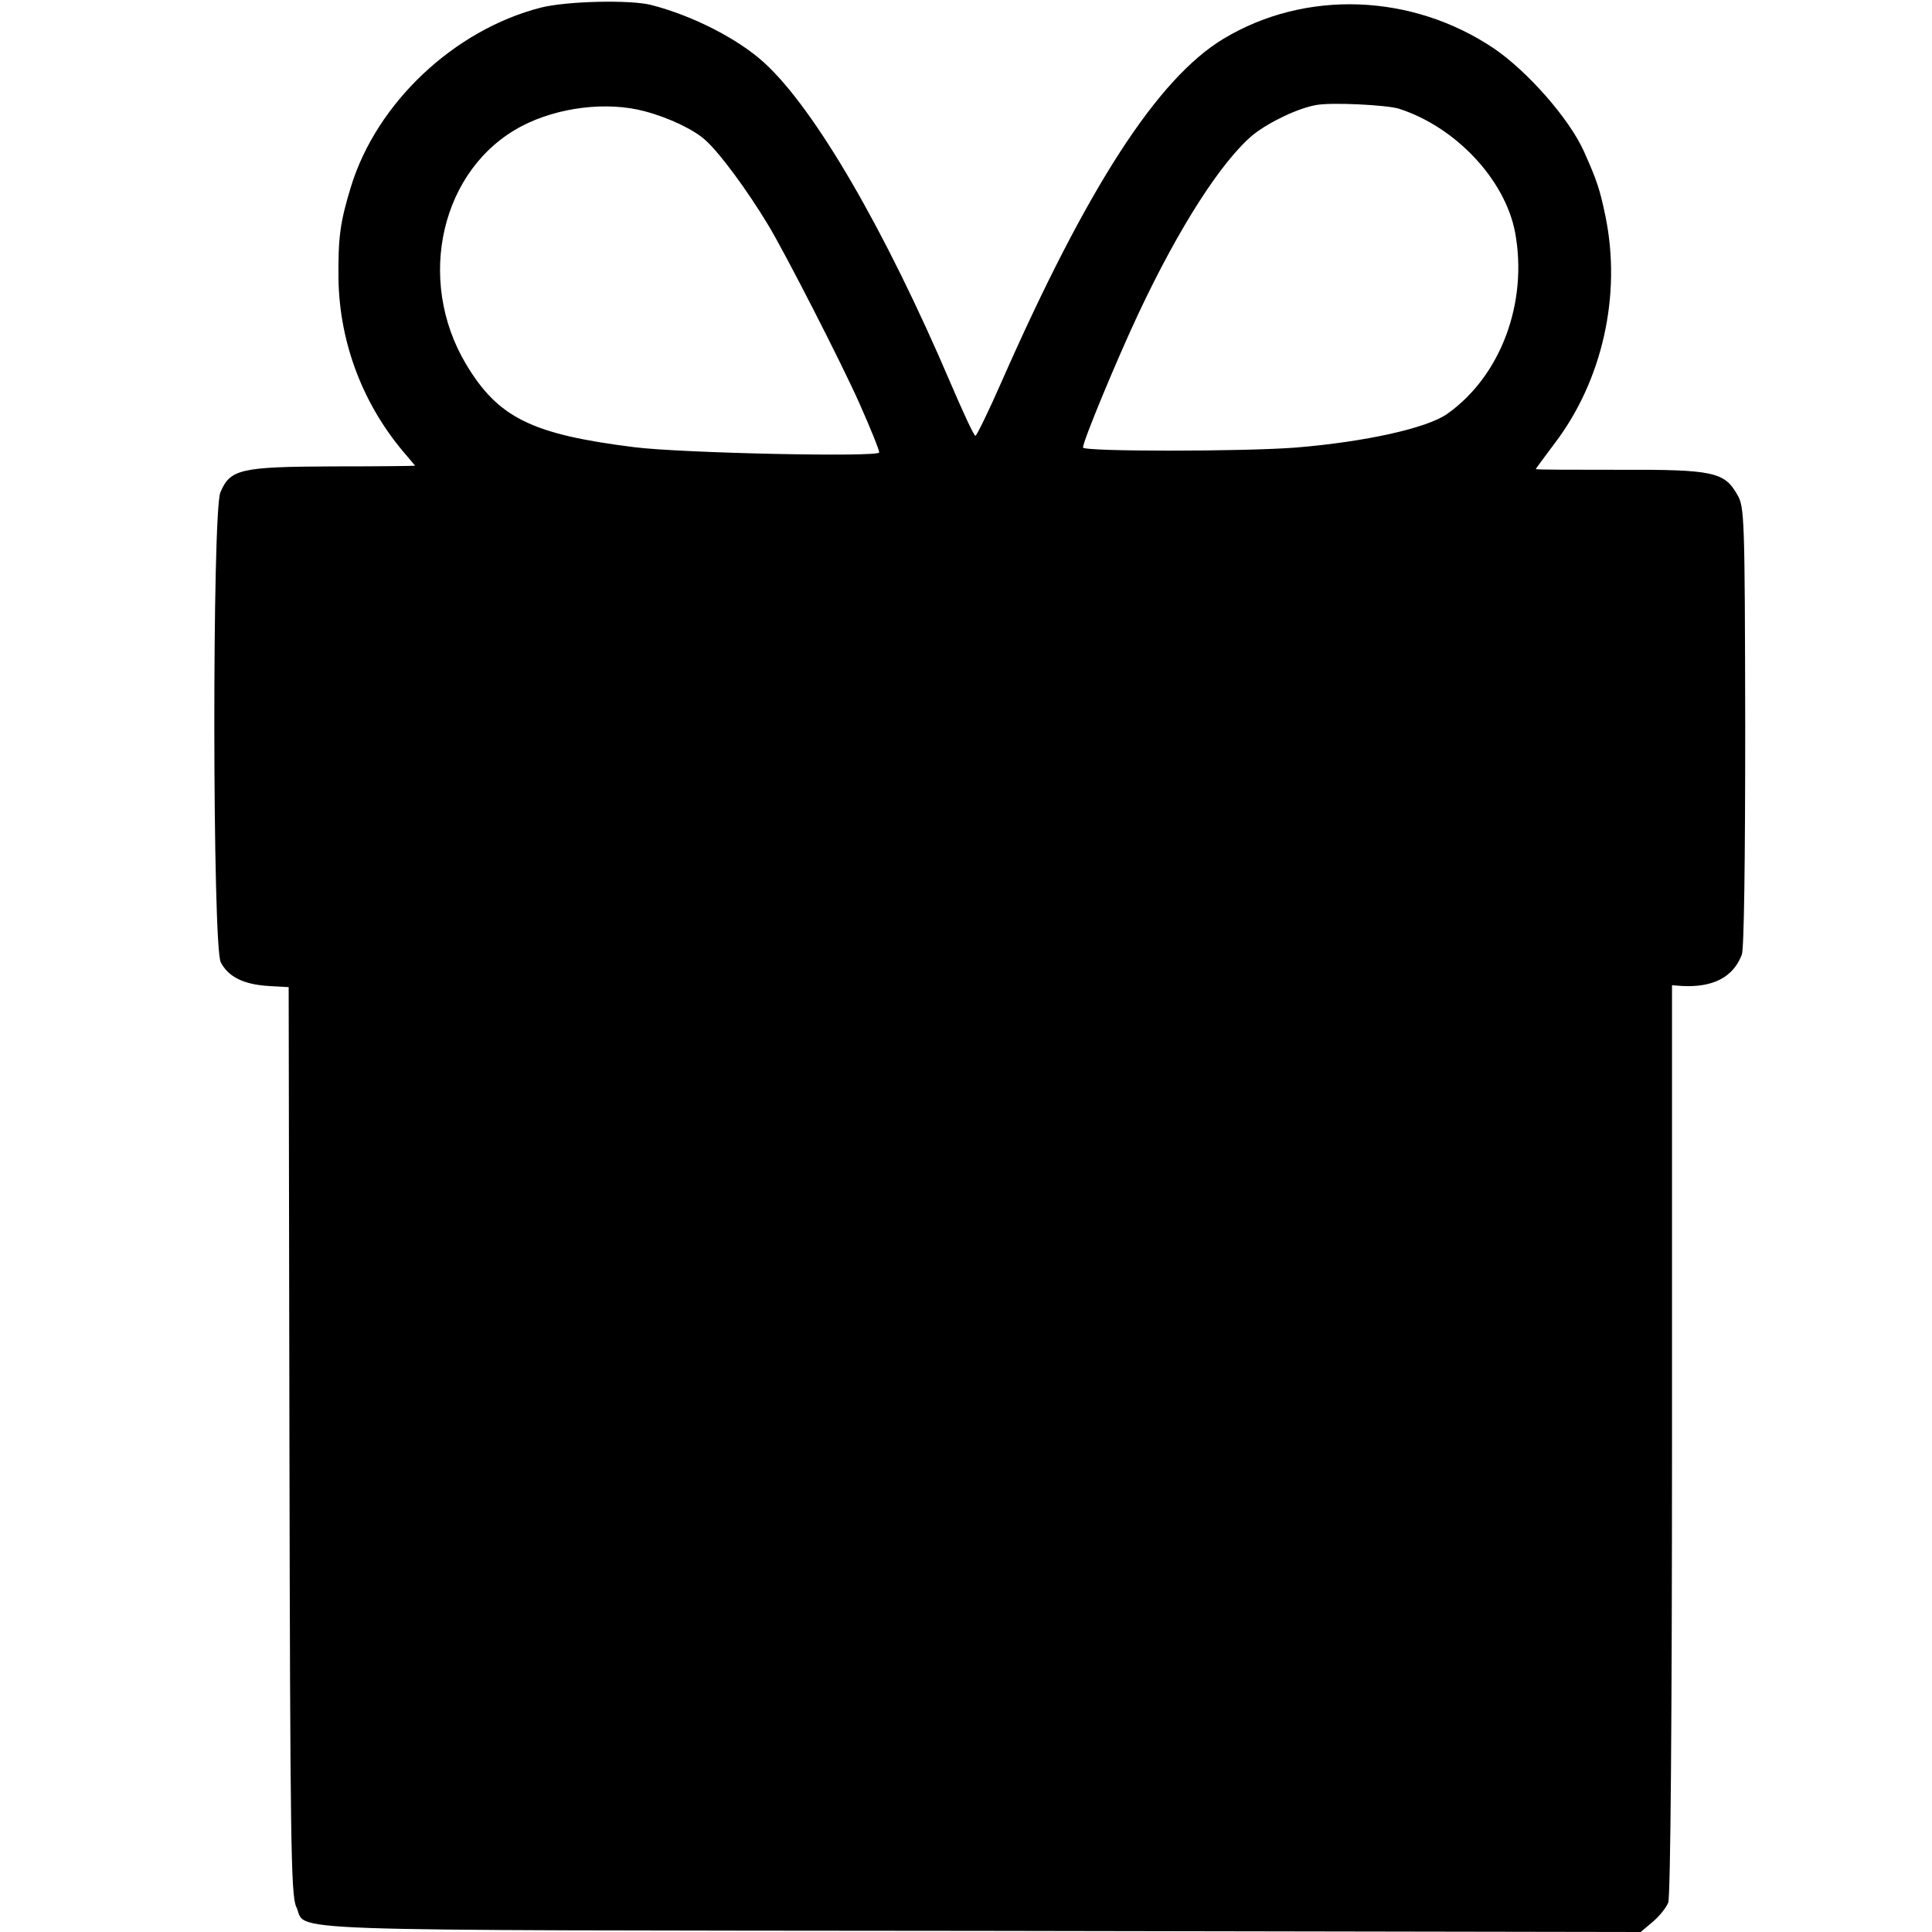 <?xml version="1.0" standalone="no"?>
<!DOCTYPE svg PUBLIC "-//W3C//DTD SVG 20010904//EN"
 "http://www.w3.org/TR/2001/REC-SVG-20010904/DTD/svg10.dtd">
<svg version="1.0" xmlns="http://www.w3.org/2000/svg"
 width="512pt" height="512pt" viewBox="0 0 512 512"
 preserveAspectRatio="xMidYMid meet">
<g transform="translate(0,512) scale(0.1,-0.1)"
fill="#000000" stroke="none">
<path d="M1434 5100 c-231 -59 -436 -253 -504 -475 -29 -95 -34 -134 -33 -245
3 -172 67 -338 182 -469 11 -13 21 -25 21 -25 0 -1 -98 -2 -217 -2 -246 -1
-273 -7 -299 -69 -22 -53 -21 -1203 1 -1245 20 -39 61 -59 127 -63 l53 -3 2
-1202 c2 -1058 4 -1206 18 -1235 32 -67 -118 -62 1812 -64 l1751 -3 32 27 c17
14 36 38 41 51 6 16 10 490 10 1228 l0 1203 27 -2 c82 -4 135 23 158 83 6 15
9 253 9 605 -1 556 -2 582 -21 614 -34 60 -63 67 -313 66 -121 0 -221 0 -221
2 0 1 23 32 50 68 127 167 177 393 135 600 -15 73 -23 97 -58 175 -39 86 -148
210 -237 271 -218 147 -501 157 -718 26 -174 -105 -360 -392 -587 -907 -35
-80 -67 -145 -70 -145 -4 0 -33 63 -66 140 -173 405 -359 726 -494 849 -69 63
-190 125 -300 153 -56 14 -223 10 -291 -7z m2273 -268 c150 -48 281 -187 308
-327 35 -187 -38 -382 -180 -482 -54 -38 -218 -74 -400 -89 -139 -11 -565 -11
-565 0 0 17 91 236 147 355 108 230 221 405 304 474 43 34 120 71 169 79 42 7
183 0 217 -10z m-1998 -7 c64 -17 131 -49 161 -77 38 -34 110 -132 165 -223
45 -74 197 -371 243 -475 31 -70 52 -122 52 -129 0 -13 -524 -2 -650 14 -271
34 -360 78 -445 220 -134 225 -66 519 148 631 96 50 226 66 326 39z"/>
</g>
</svg>

